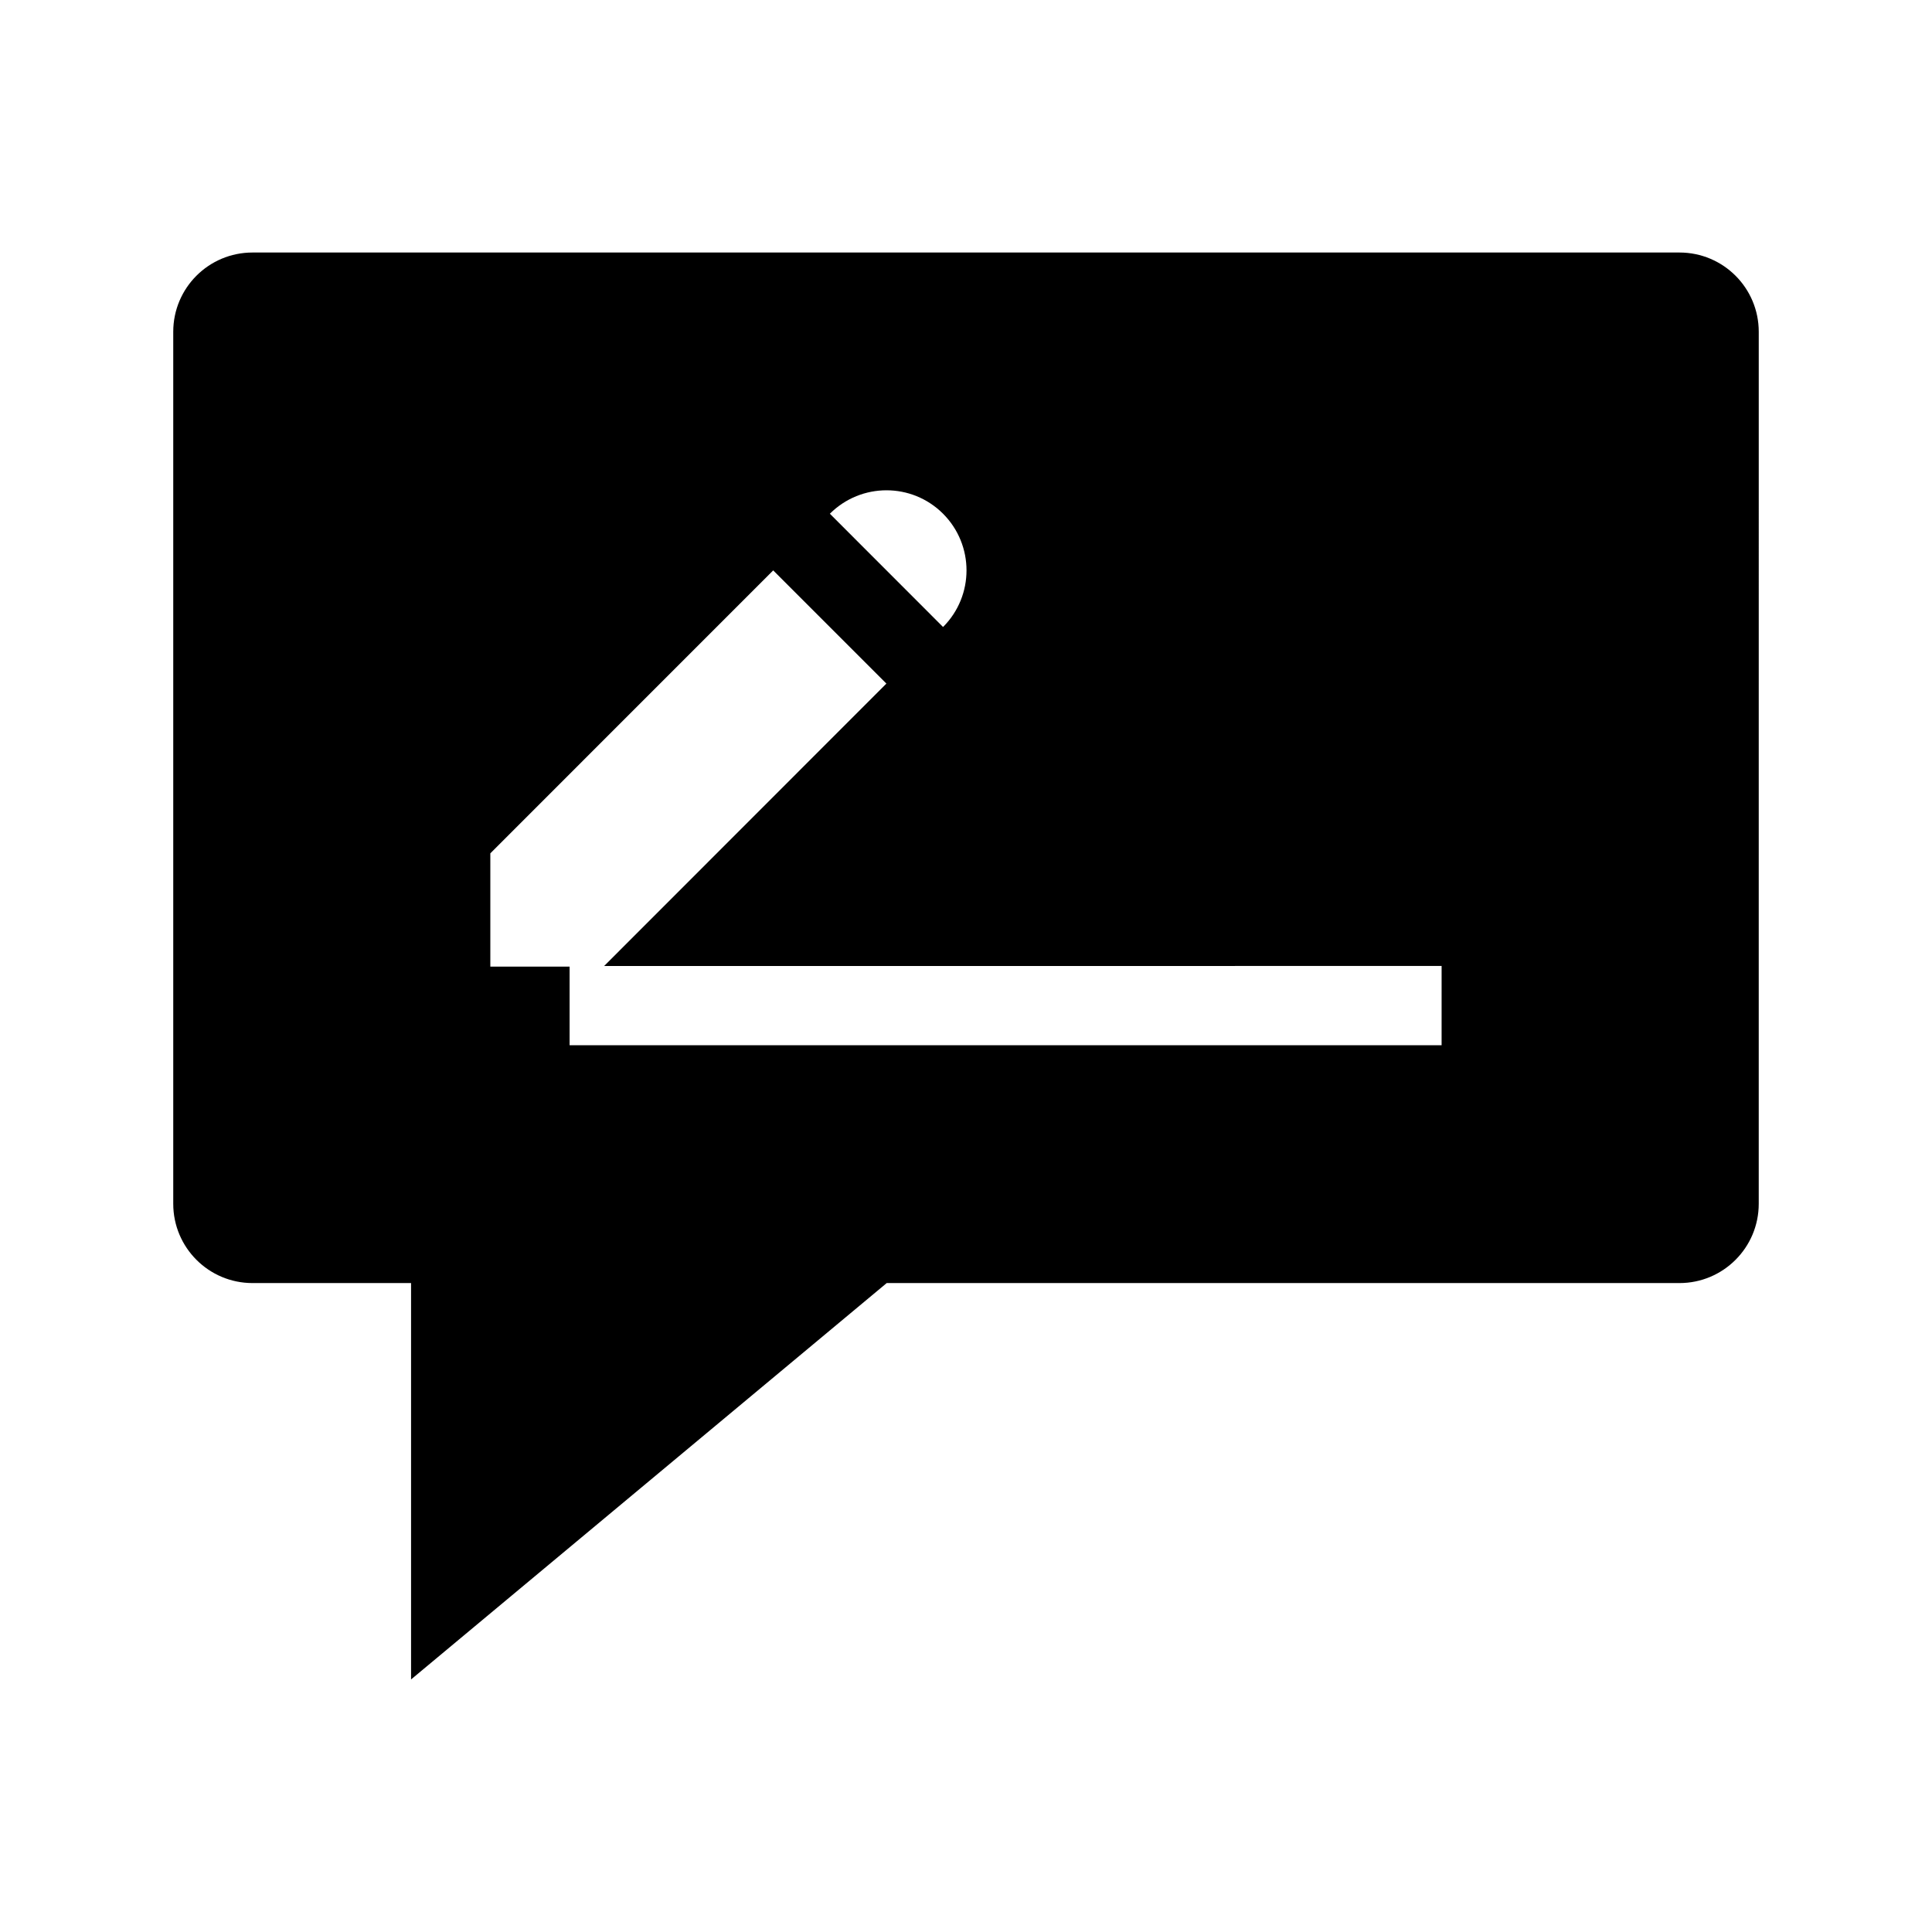 <?xml version="1.0" encoding="UTF-8"?>
<!-- Uploaded to: ICON Repo, www.svgrepo.com, Generator: ICON Repo Mixer Tools -->
<svg fill="#000000" width="800px" height="800px" version="1.1" viewBox="144 144 512 512" xmlns="http://www.w3.org/2000/svg">
 <path d="m589.07 210.92h-378.15c-11.613 0-21.008 9.395-21.008 21.008v231.09c0 11.59 9.395 21.008 21.008 21.008h42.016v105.04l126.05-105.04h210.09c11.613 0 21.008-9.418 21.008-21.008l0.004-231.09c-0.004-11.613-9.398-21.008-21.012-21.008zm-195.15 69.223c8.289 8.309 8.289 21.727 0 30.016l-29.996-30.016c8.289-8.27 21.707-8.289 29.996 0zm132.12 140.86h-231.09v-20.844h-21.008v-30.016l74.965-74.984 29.996 29.996-74.801 74.844 221.94-0.008z"/>
</svg>